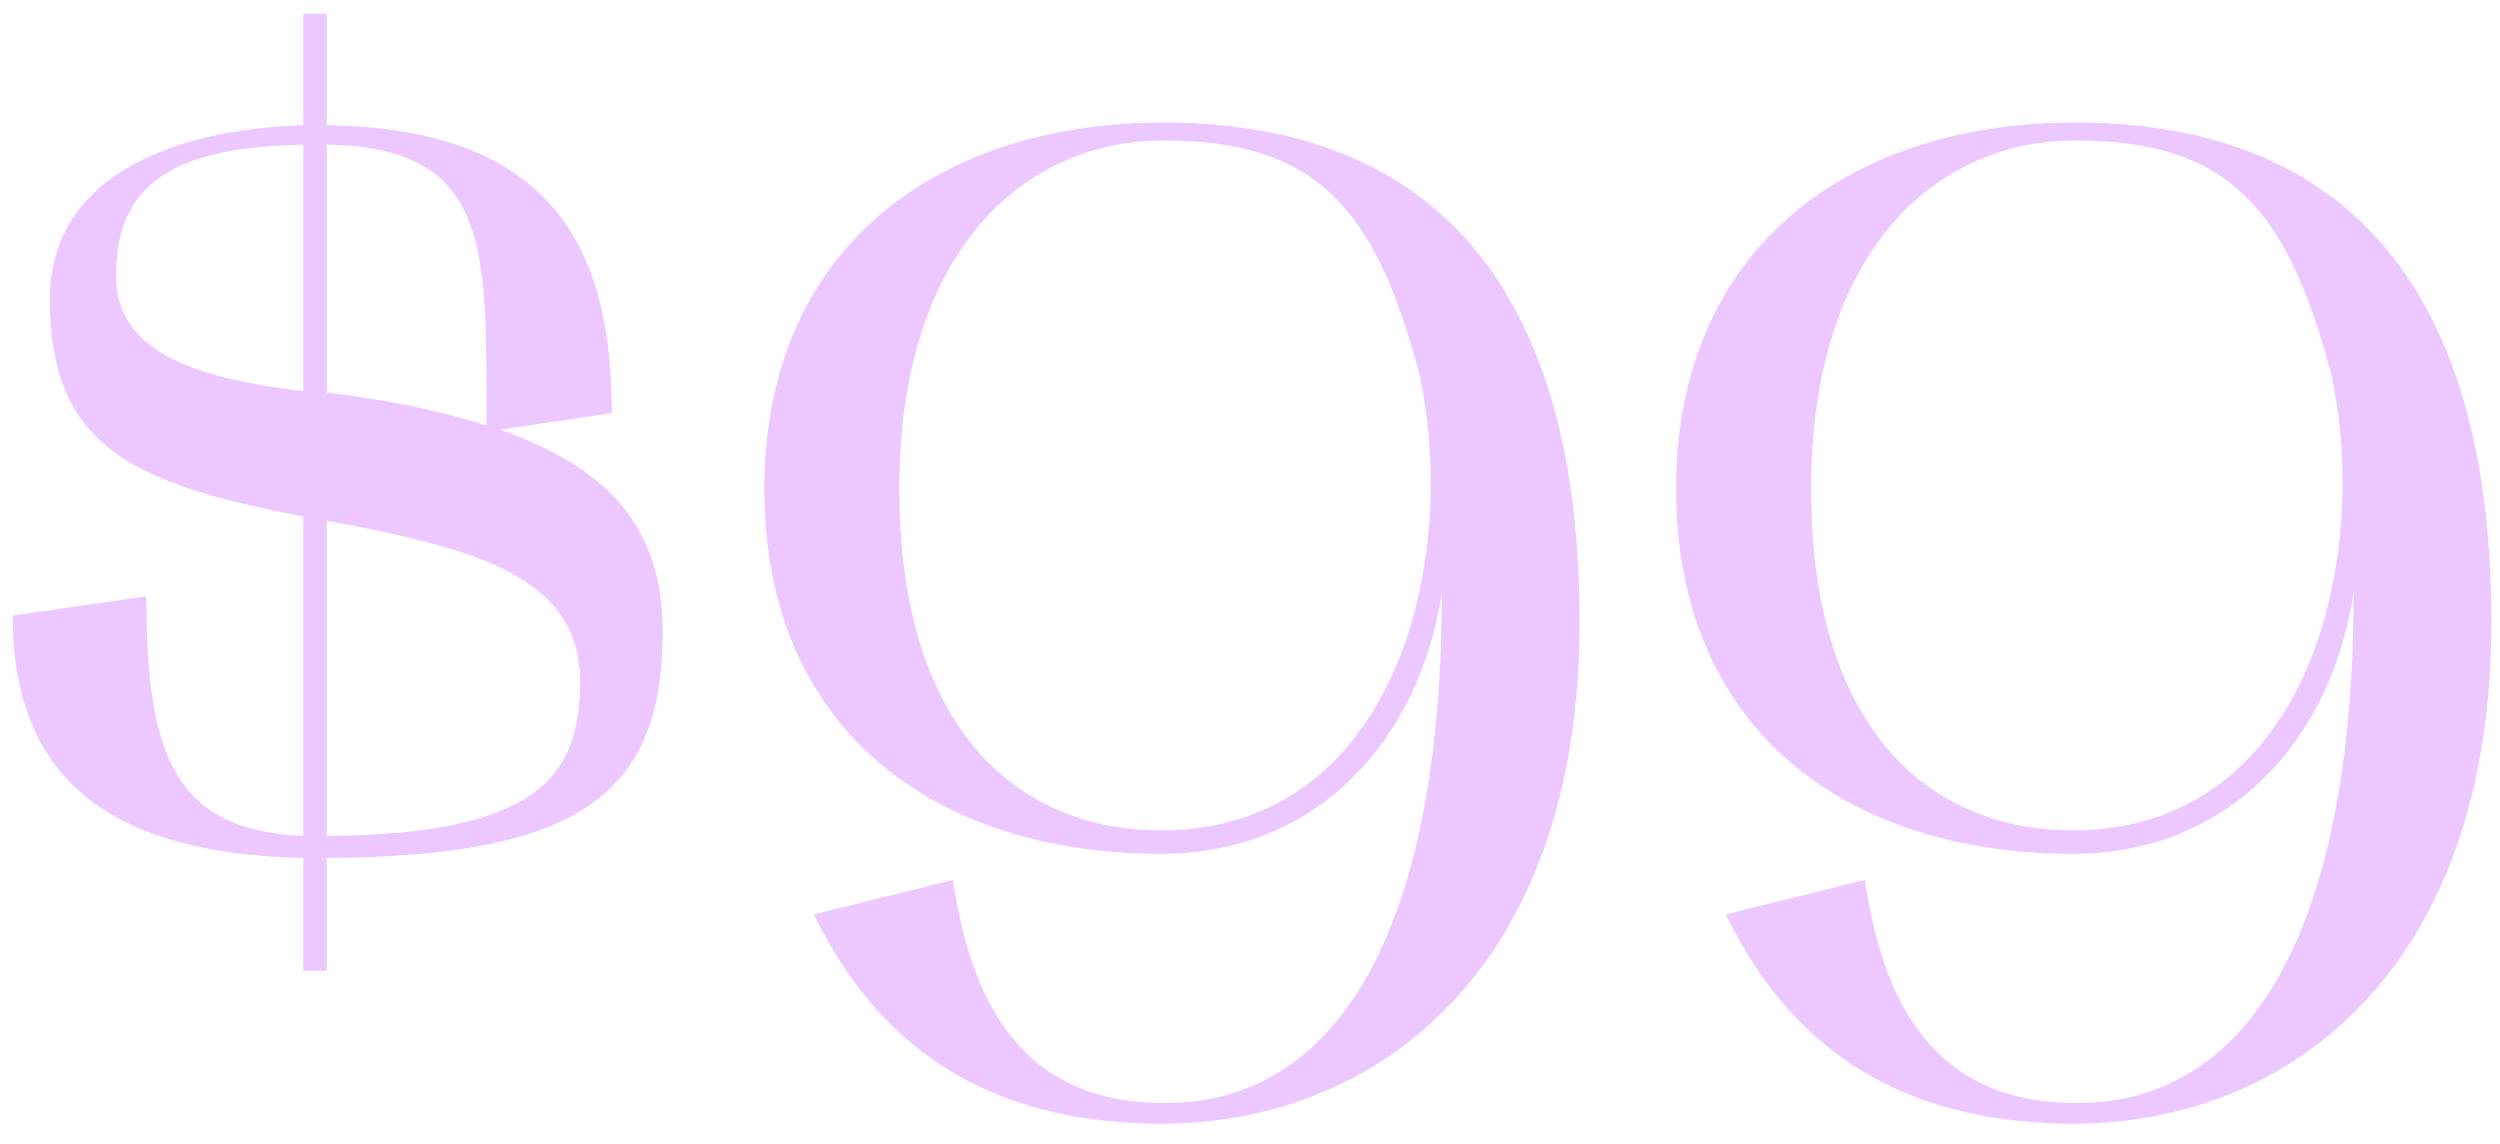 <?xml version="1.0" encoding="UTF-8"?> <svg xmlns="http://www.w3.org/2000/svg" width="118" height="54" viewBox="0 0 118 54" fill="none"> <path opacity="0.9" d="M14.315 40.495C5.15 40.3 0.6 36.725 0.6 29.055L6.905 28.145C6.905 35.815 8.335 39.195 14.315 39.455V24.375C6.19 22.815 2.355 21.06 2.355 14.105C2.355 8.45 7.945 6.11 14.315 5.915V0.65H15.42V5.915C26.535 6.045 28.875 12.285 28.875 19.5L23.61 20.28C28.745 22.1 31.28 24.895 31.28 29.835C31.28 37.505 27.315 40.43 15.42 40.495V45.825H14.315V40.495ZM15.42 39.455C25.43 39.39 27.38 36.595 27.38 32.175C27.38 27.105 22.245 25.87 15.42 24.57V39.455ZM5.475 13C5.475 16.12 8.14 17.745 14.315 18.46V6.825C8.92 6.955 5.475 8.19 5.475 13ZM15.42 6.825V18.525C18.54 18.915 20.685 19.37 22.96 20.085C22.96 11.765 23.22 6.955 15.42 6.825ZM36.076 23.075C36.076 11.7 44.266 5.785 54.926 5.785C66.106 5.785 74.556 11.83 74.556 29.38C74.556 45.565 65.196 52.975 54.926 53.04C47.256 53.04 41.731 49.985 38.416 43.16L44.981 41.535C45.956 48.165 48.816 52.065 54.991 52.065C63.506 52.065 68.056 43.225 68.056 27.95C67.016 34.905 62.206 40.3 54.796 40.3C44.136 40.3 36.076 34.45 36.076 23.075ZM42.446 23.075C42.446 34.32 47.971 39.195 54.796 39.195C65.781 39.195 68.901 26.65 67.016 17.745C64.936 9.815 62.141 6.63 54.926 6.63C48.231 6.63 42.446 11.96 42.446 23.075ZM79.113 23.075C79.113 11.7 87.303 5.785 97.963 5.785C109.143 5.785 117.593 11.83 117.593 29.38C117.593 45.565 108.233 52.975 97.963 53.04C90.293 53.04 84.768 49.985 81.453 43.16L88.018 41.535C88.993 48.165 91.853 52.065 98.028 52.065C106.543 52.065 111.093 43.225 111.093 27.95C110.053 34.905 105.243 40.3 97.833 40.3C87.173 40.3 79.113 34.45 79.113 23.075ZM85.483 23.075C85.483 34.32 91.008 39.195 97.833 39.195C108.818 39.195 111.938 26.65 110.053 17.745C107.973 9.815 105.178 6.63 97.963 6.63C91.268 6.63 85.483 11.96 85.483 23.075Z" fill="#EBC1FF"></path> </svg> 